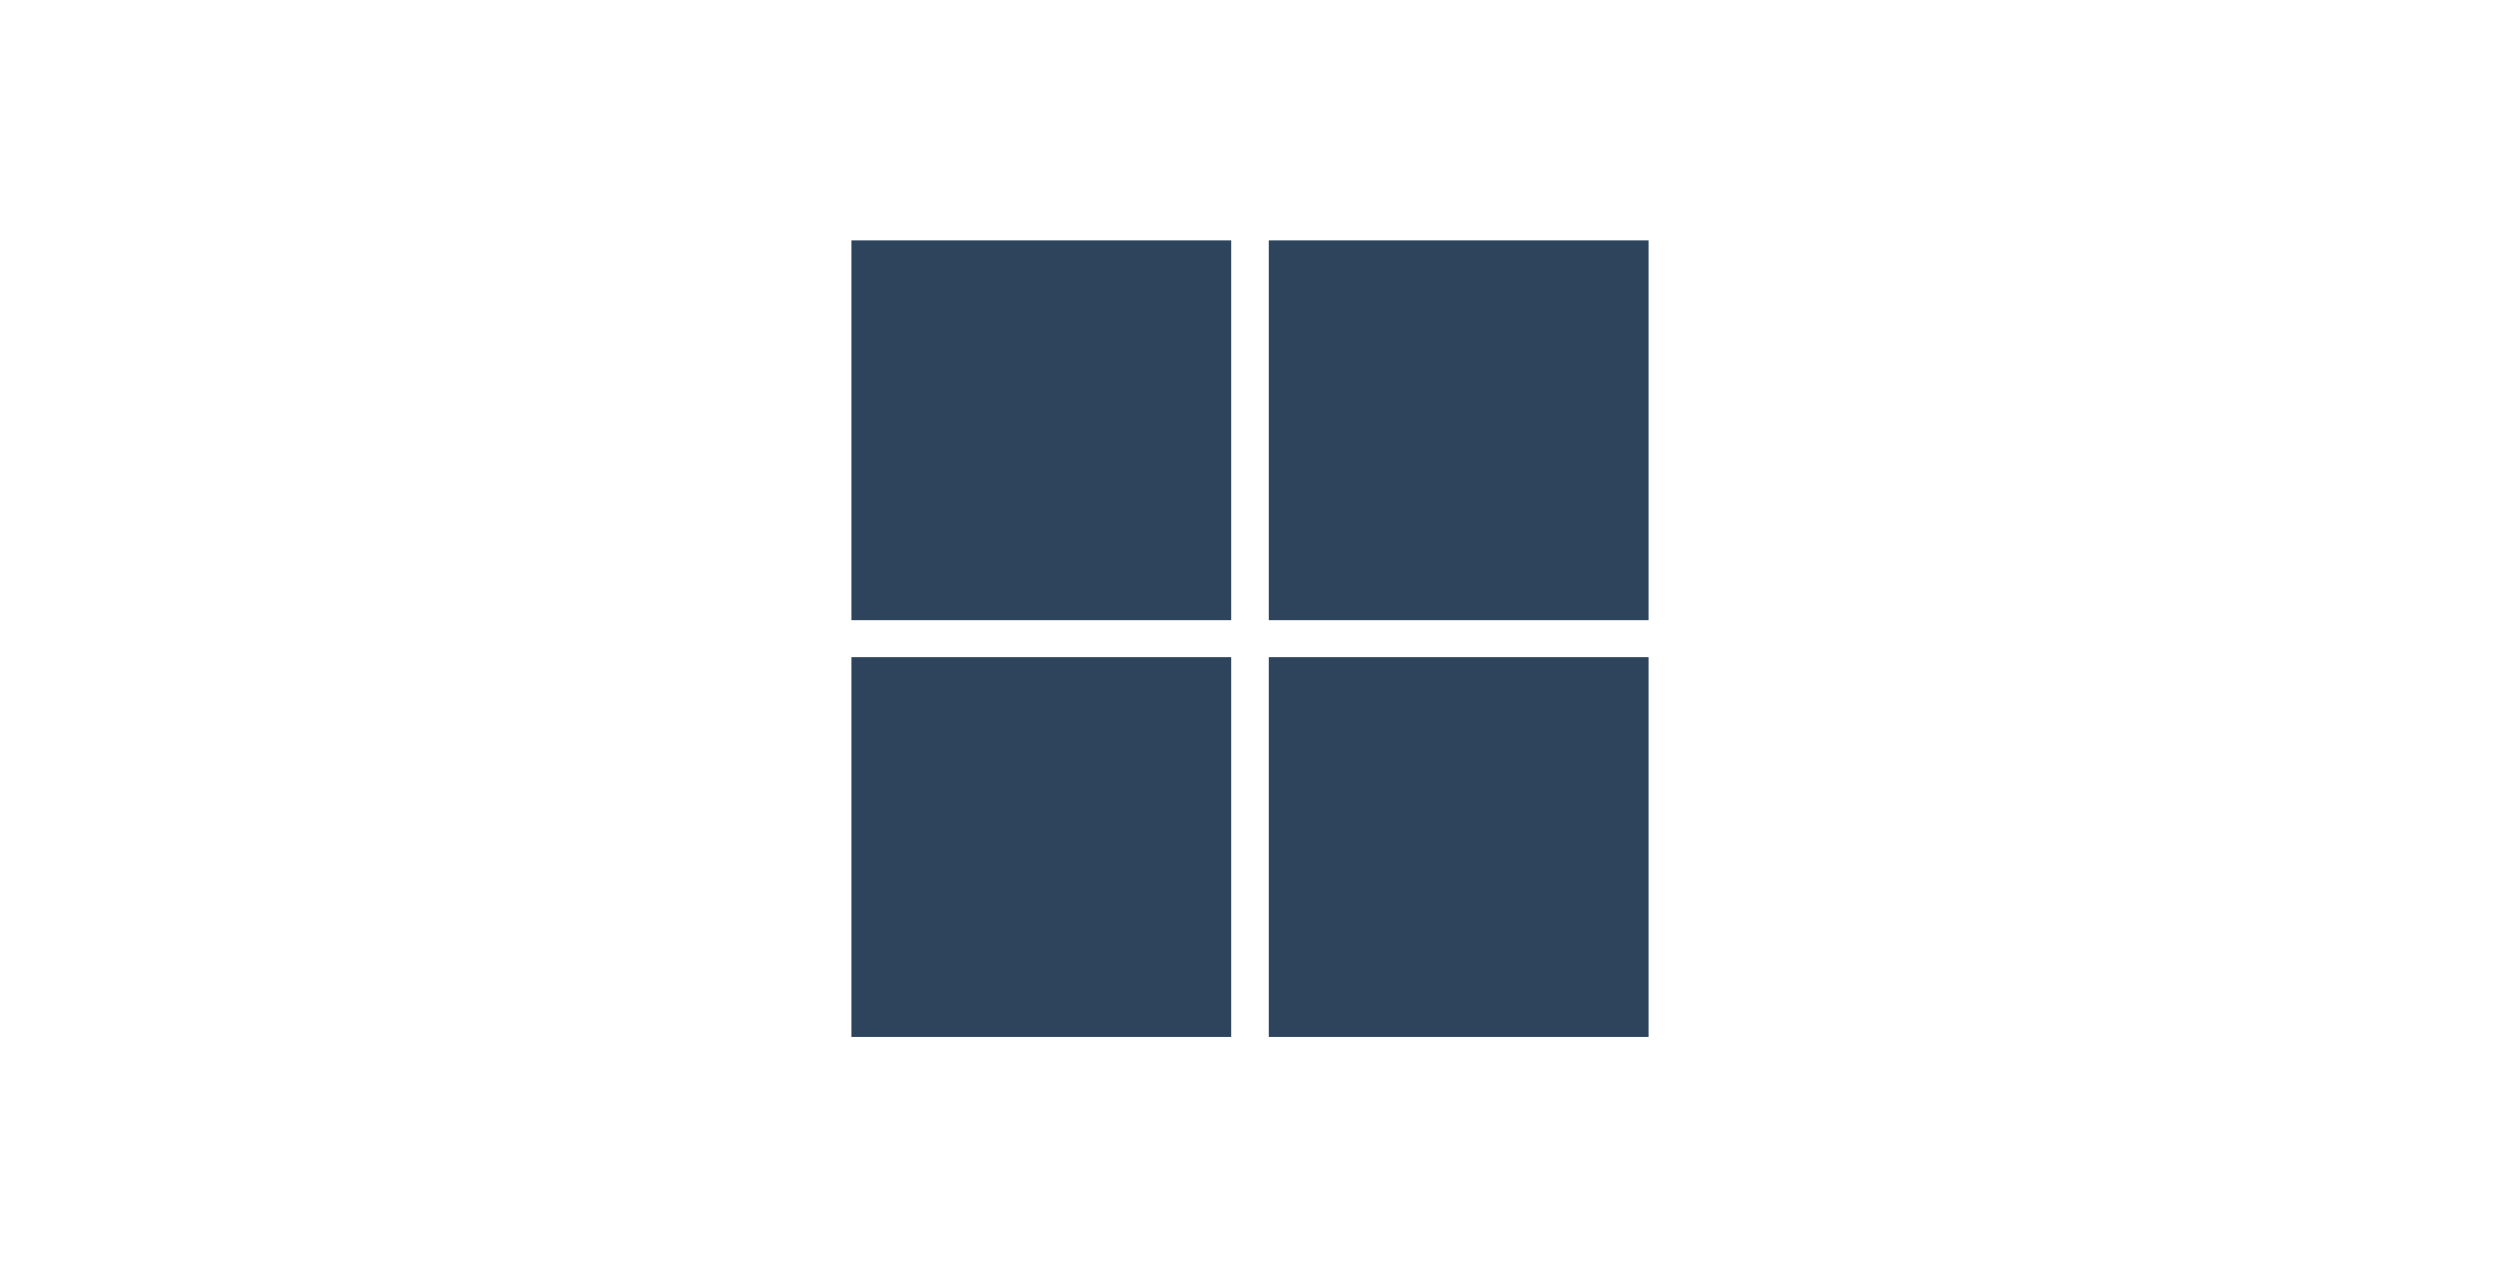 <?xml version="1.0" encoding="UTF-8"?><svg id="Layer_1" xmlns="http://www.w3.org/2000/svg" viewBox="0 0 205.51 105"><defs><style>.cls-1{fill:none;}.cls-2{fill:#2d445c;}</style></defs><g><rect class="cls-2" x="69.99" y="19.76" width="31.22" height="31.22"/><rect class="cls-2" x="104.3" y="19.76" width="31.22" height="31.22"/><rect class="cls-2" x="69.99" y="54.02" width="31.22" height="31.22"/><rect class="cls-2" x="104.3" y="54.02" width="31.22" height="31.22"/></g><rect class="cls-1" width="205.51" height="105"/></svg>